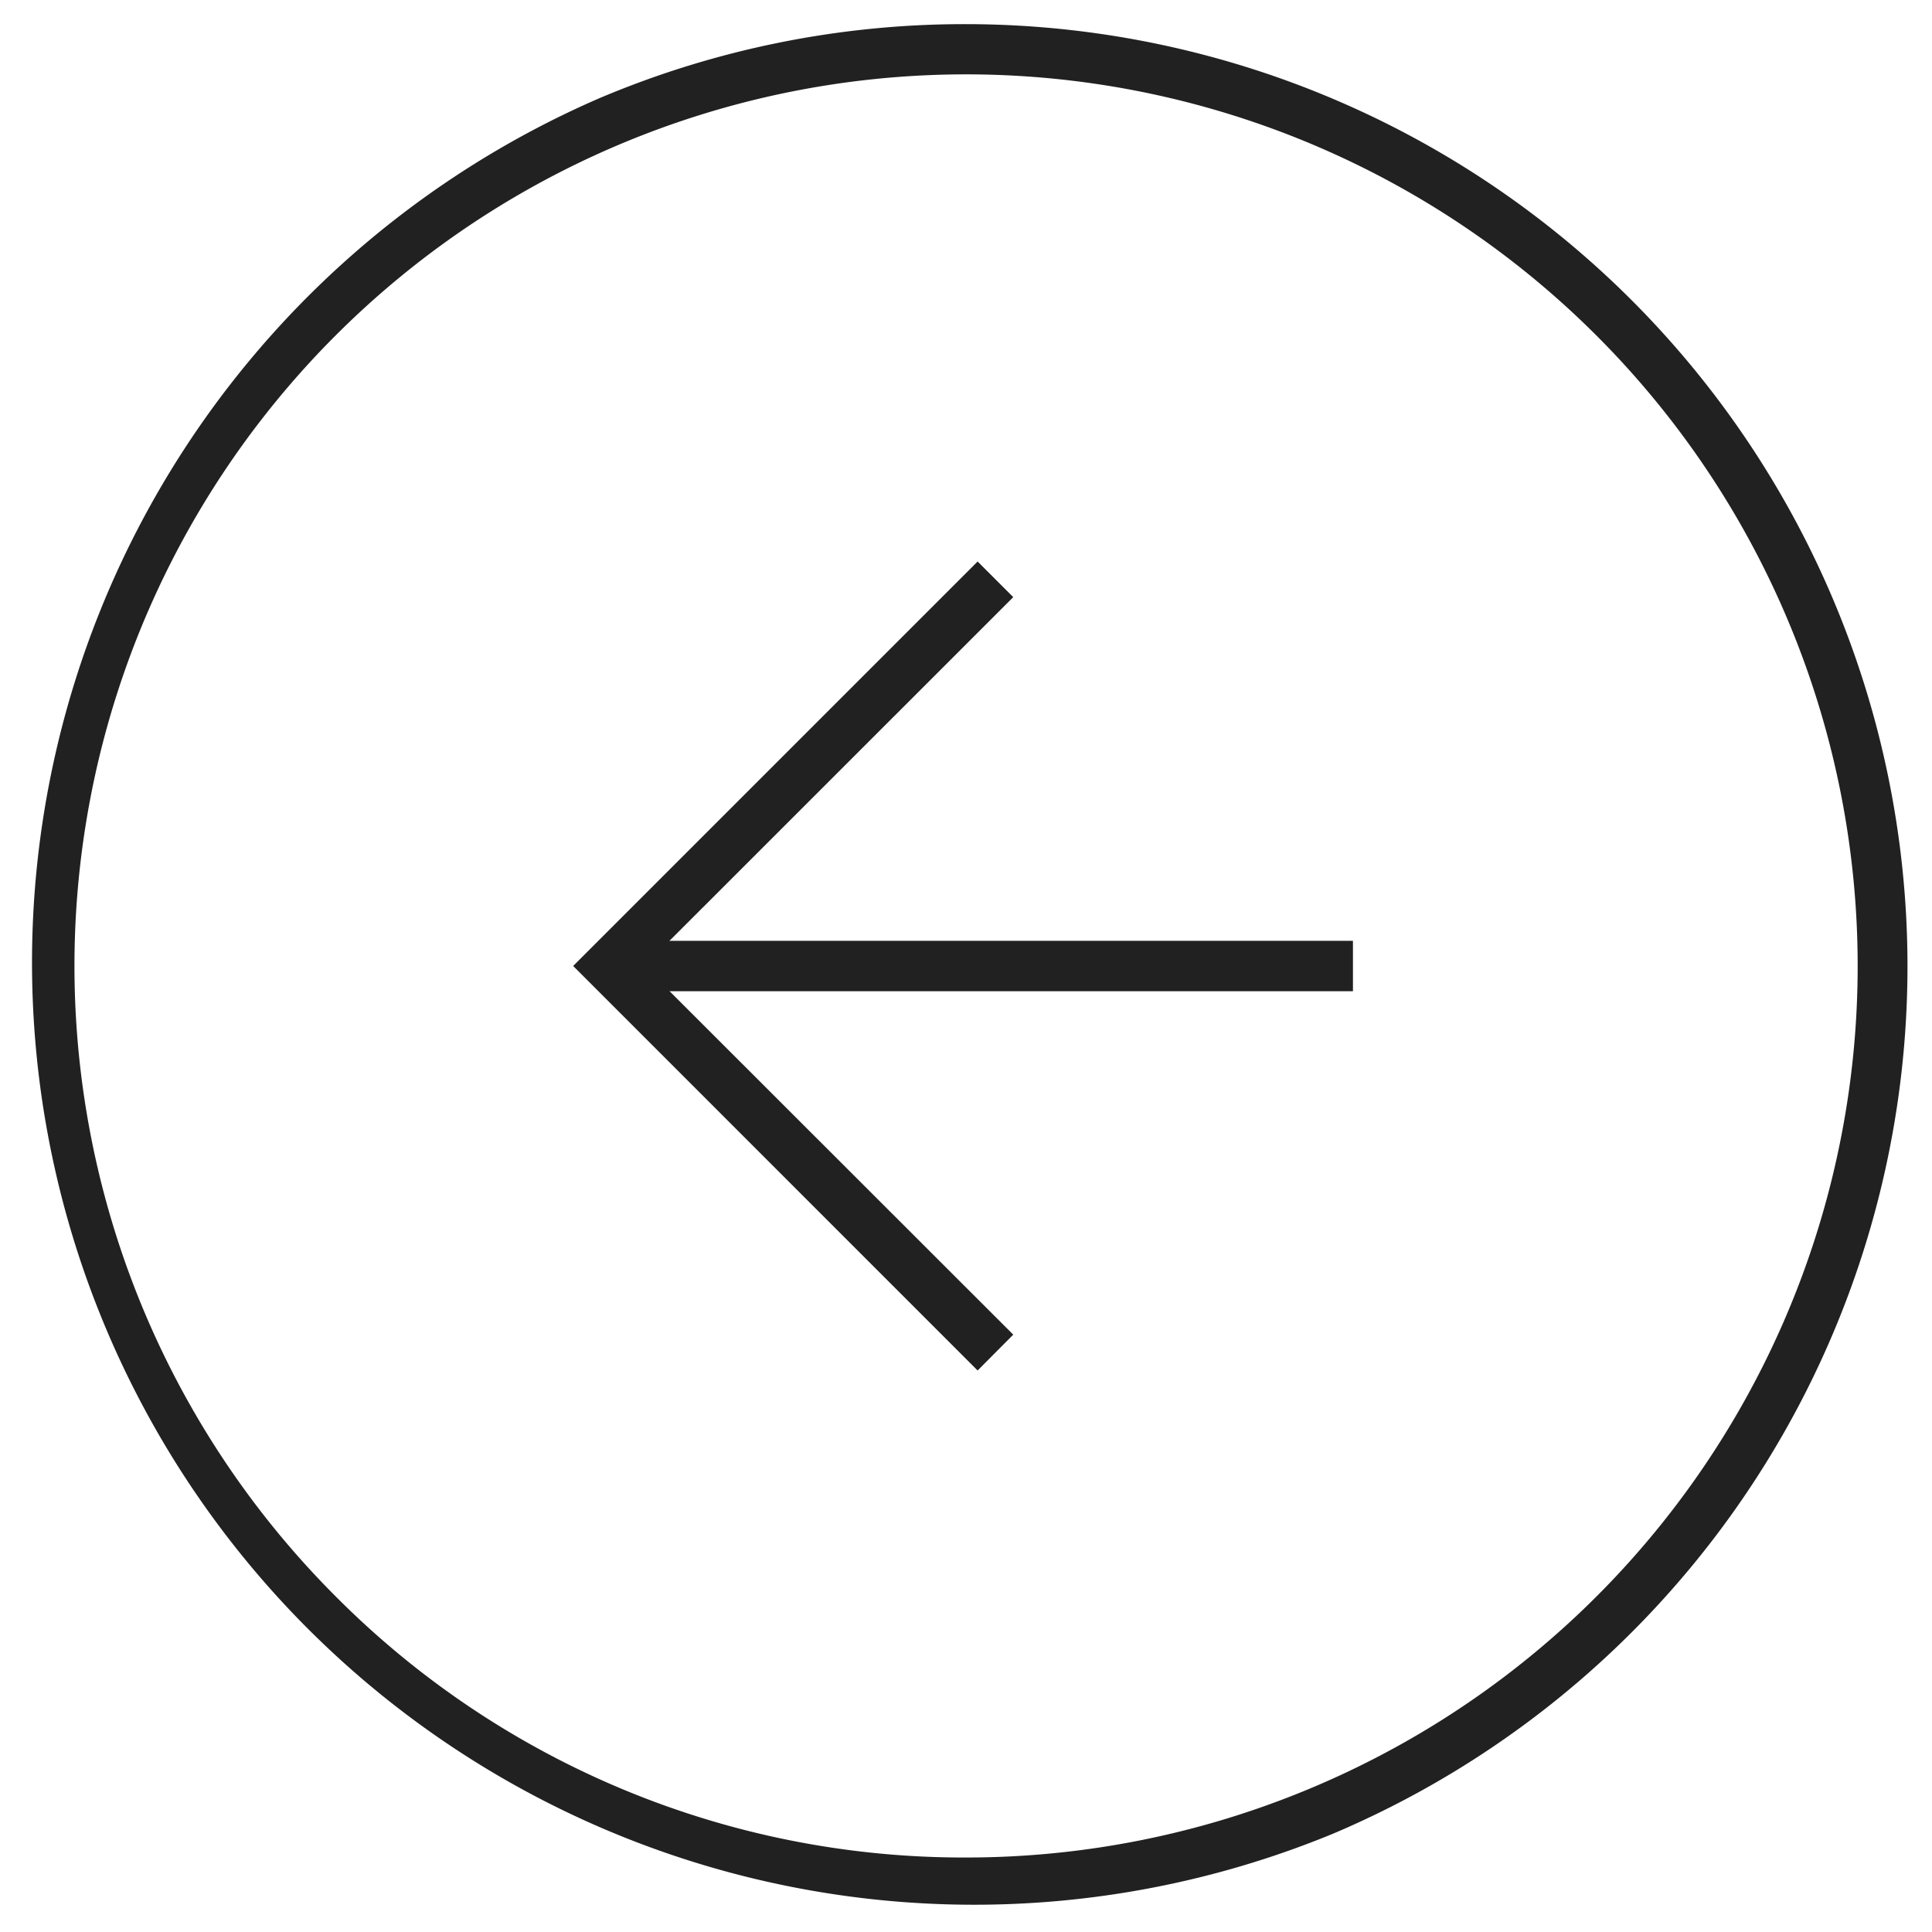 <svg id="arrow" xmlns="http://www.w3.org/2000/svg" xmlns:xlink="http://www.w3.org/1999/xlink" width="38.333" height="38.333" viewBox="0 0 38.333 38.333">
  <defs>
    <clipPath id="clip-path">
      <rect id="Rectangle_37" data-name="Rectangle 37" width="38.333" height="38.333" fill="none" stroke="#212121" stroke-width="1"/>
    </clipPath>
  </defs>
  <path id="Path_205" data-name="Path 205" d="M22.213,24.911l-8.025-8.026L22.213,8.86l.707.707L15.6,16.885,22.92,24.2Z" transform="translate(-2.816 2.281)" fill="#212121"/>
  <path id="Line_7" data-name="Line 7" d="M14.766.5H0v-1H14.766Z" transform="translate(12.078 19.167)" fill="#212121"/>
  <g id="Group_96" data-name="Group 96" transform="translate(0 0)">
    <g id="Group_95" data-name="Group 95" clip-path="url(#clip-path)">
      <path id="Path_206" data-name="Path 206" d="M18.973.285a18.693,18.693,0,0,1,7.274,35.907A18.693,18.693,0,0,1,11.7,1.754,18.57,18.57,0,0,1,18.973.285Zm0,36.376a17.688,17.688,0,0,0,12.506-30.2A17.688,17.688,0,0,0,6.466,31.48,17.572,17.572,0,0,0,18.973,36.661Z" transform="translate(0.194 0.194)" fill="#212121"/>
    </g>
  </g>
</svg>
